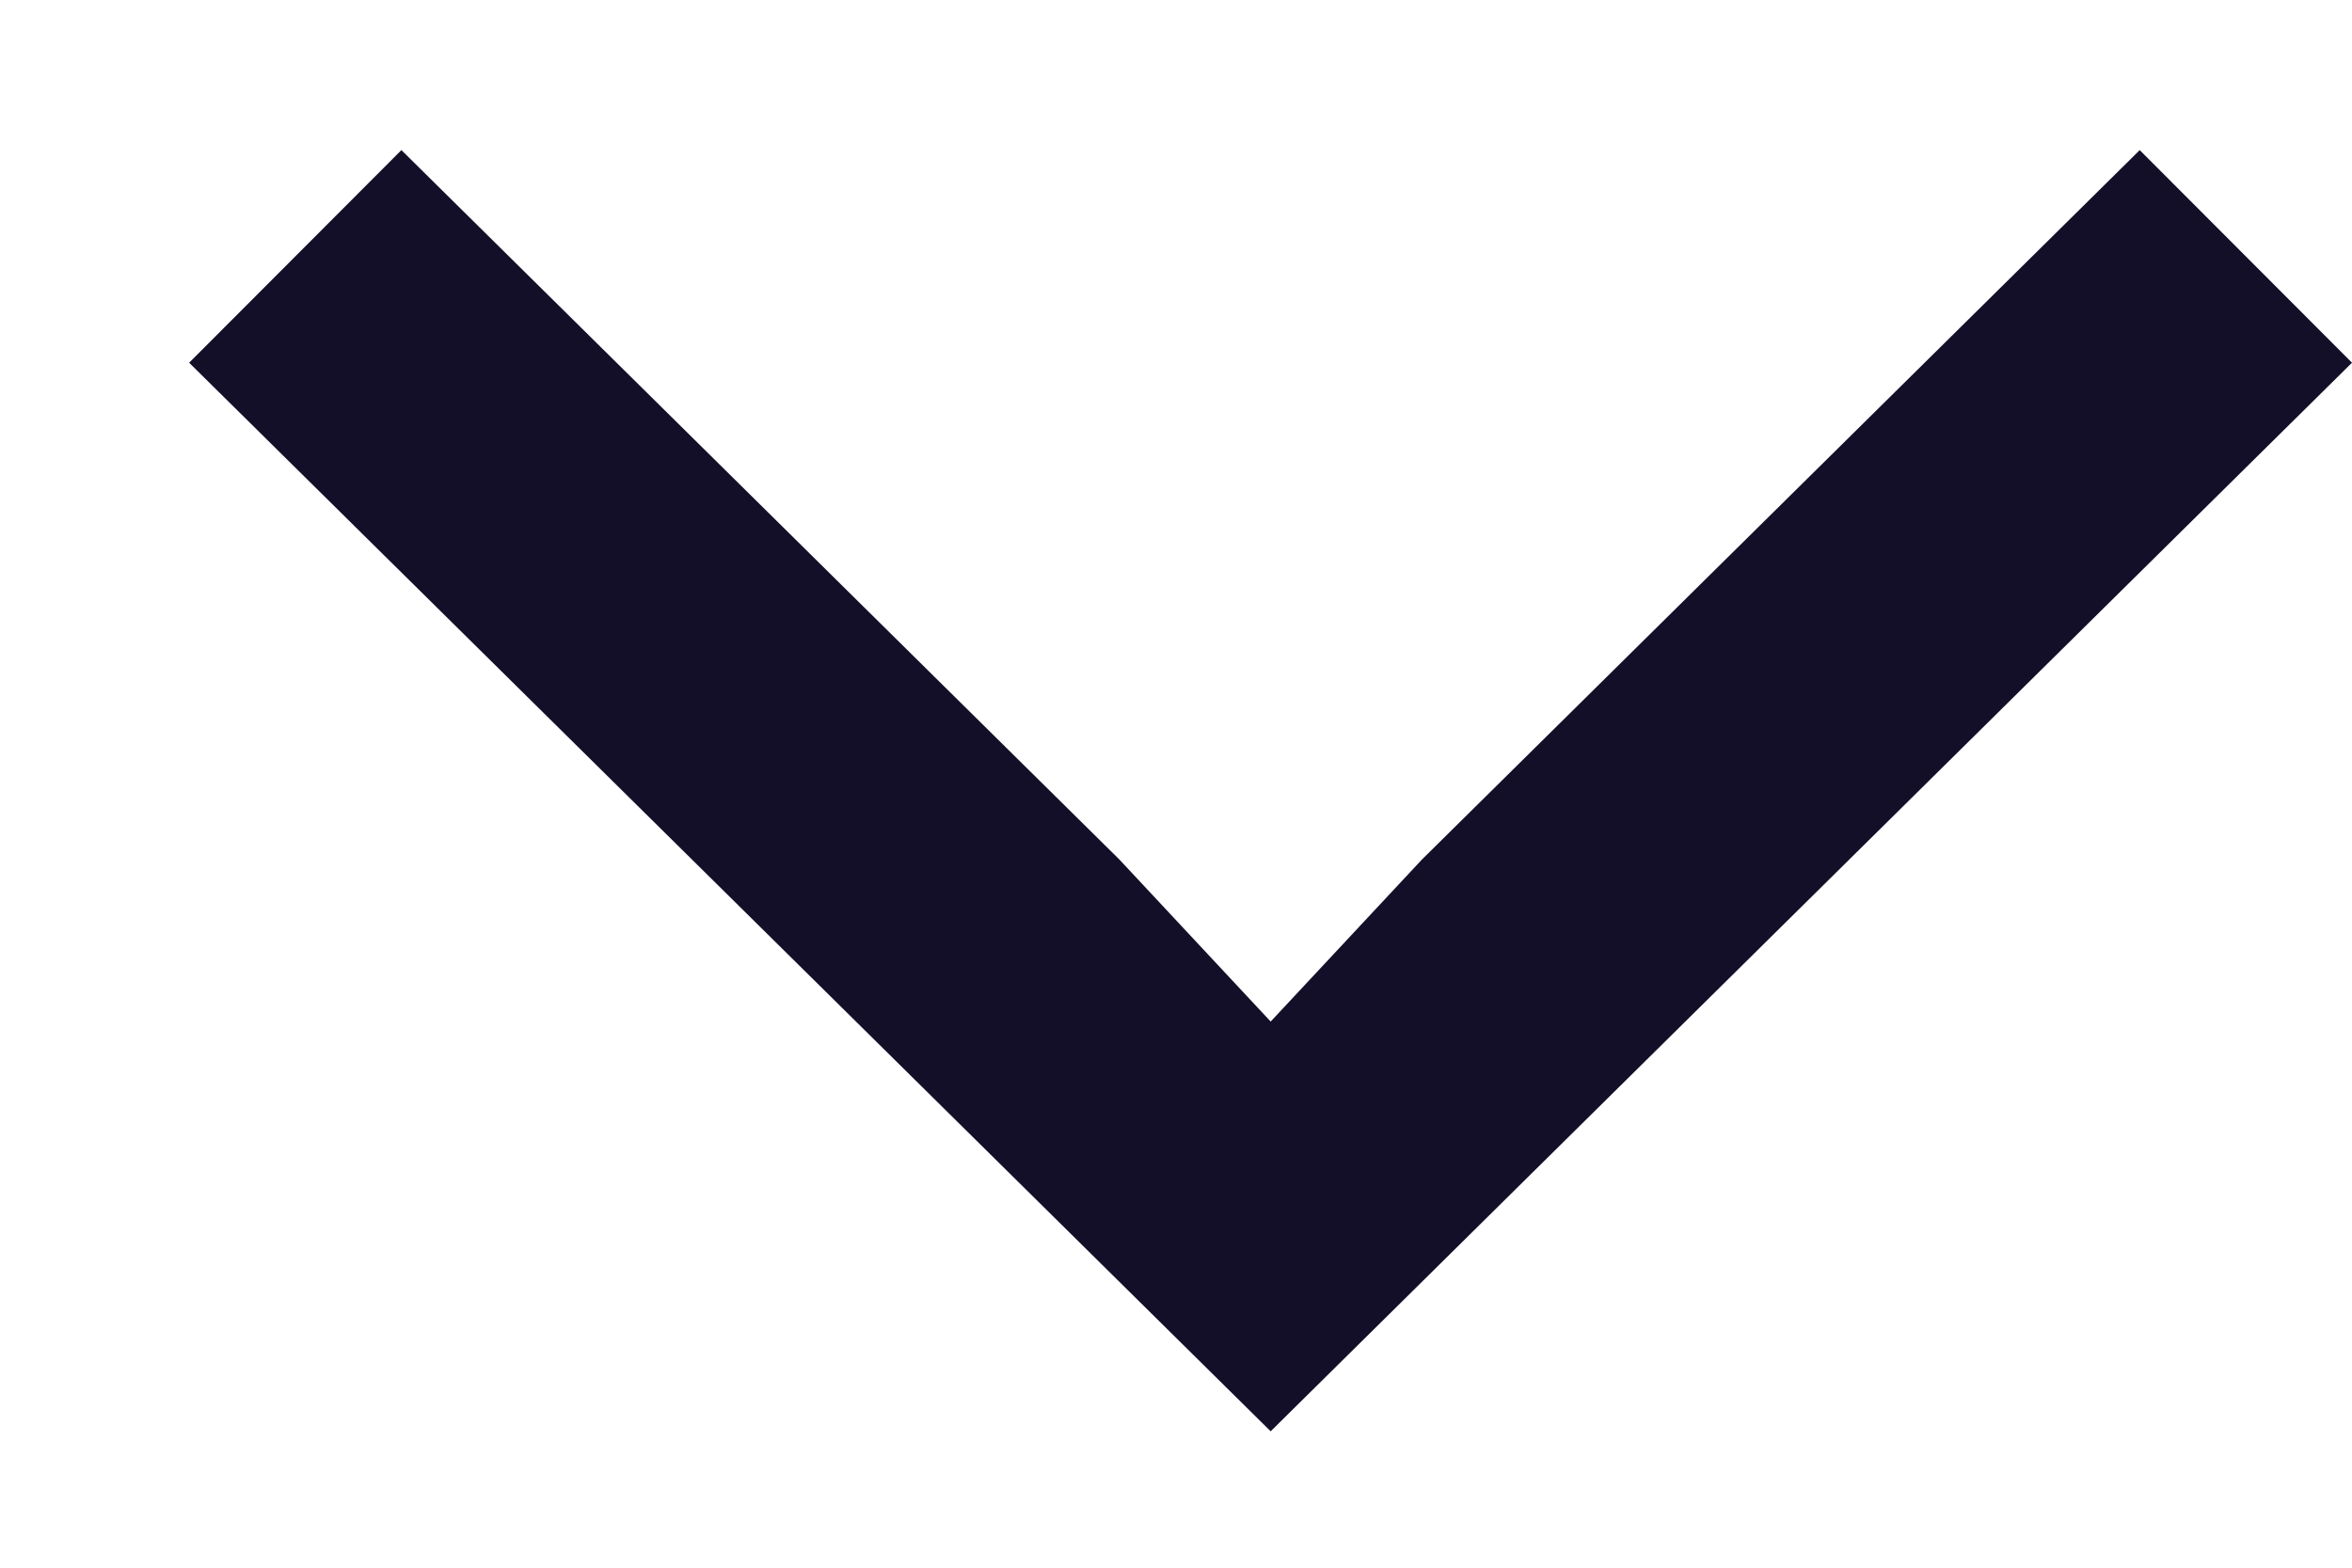 <svg width="12" height="8" viewBox="0 0 12 8" fill="none" xmlns="http://www.w3.org/2000/svg">
<path d="M12 1.851L10.917 0.766L7.254 4.387L6.483 5.213L5.712 4.387L2.048 0.766L0.965 1.851L6.483 7.304L12 1.851Z" fill="#130F29"/>
</svg>
